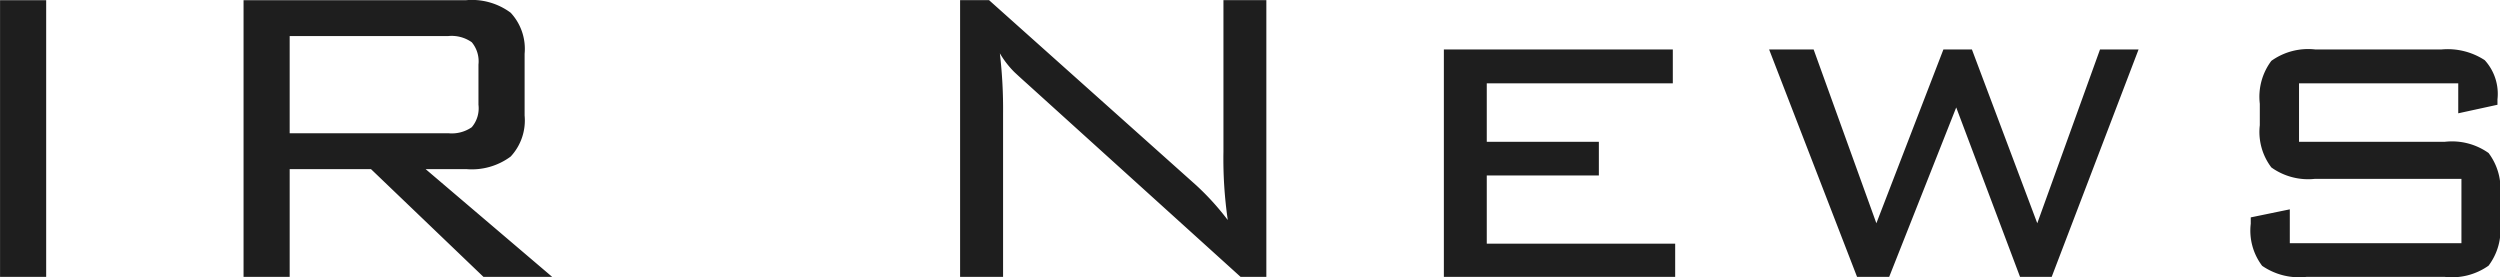 <svg xmlns="http://www.w3.org/2000/svg" width="149.159" height="16.53" viewBox="0 0 149.159 16.53">
<defs>
    <style>
      .cls-1 {
        fill: #1e1e1e;
        fill-rule: evenodd;
      }
    </style>
  </defs>
  <path id="IR_News" data-name="IR News" class="cls-1" d="M873.036,2701.77v-16.51h-2.752v16.51h2.752Zm14.528,0v-6.43h4.851l6.712,6.43h4.1l-7.552-6.43H898.1a3.886,3.886,0,0,0,2.65-.75,3.164,3.164,0,0,0,.831-2.45v-3.68a3.164,3.164,0,0,0-.831-2.45,3.887,3.887,0,0,0-2.651-.75H884.812v16.51h2.752Zm10.864-14a1.779,1.779,0,0,1,.4,1.33v2.4a1.744,1.744,0,0,1-.4,1.34,2.089,2.089,0,0,1-1.392.36h-9.472v-5.8h9.472A2.084,2.084,0,0,1,898.428,2687.77Zm31.7,14v-9.73a28.5,28.5,0,0,0-.192-3.61,5.482,5.482,0,0,0,.864,1.12c0.064,0.06.33,0.31,0.8,0.73l12.7,11.49h1.536v-16.51h-2.56v9.06a25.375,25.375,0,0,0,.259,4.06,15.631,15.631,0,0,0-1.889-2.08l-12.354-11.04h-1.728v16.51h2.56Zm40.1,0v-1.98H958.987v-4.07h6.688v-2.01h-6.688v-3.49h11.1v-2.02H956.427v13.57h13.792Zm12.768,0,4-10.11,3.808,10.11h1.888l5.184-13.57h-2.3l-3.744,10.37-3.9-10.37h-1.7l-4,10.37-3.744-10.37h-2.656l5.248,13.57h1.92Zm33.953-9.76,2.34-.51v-0.32a2.982,2.982,0,0,0-.76-2.34,4.04,4.04,0,0,0-2.57-.64h-7.55a3.77,3.77,0,0,0-2.61.68,3.567,3.567,0,0,0-.69,2.56v1.28a3.5,3.5,0,0,0,.69,2.52,3.77,3.77,0,0,0,2.61.68h8.73v3.84h-10.24v-2.02l-2.33.48v0.38a3.476,3.476,0,0,0,.68,2.51,3.893,3.893,0,0,0,2.64.66h8.26a3.775,3.775,0,0,0,2.61-.67,3.559,3.559,0,0,0,.69-2.54v-1.64a3.559,3.559,0,0,0-.69-2.54,3.775,3.775,0,0,0-2.61-.67h-8.7v-3.49h9.5v1.79Z" transform="translate(-870.281 -2685.25)"/>
</svg>
